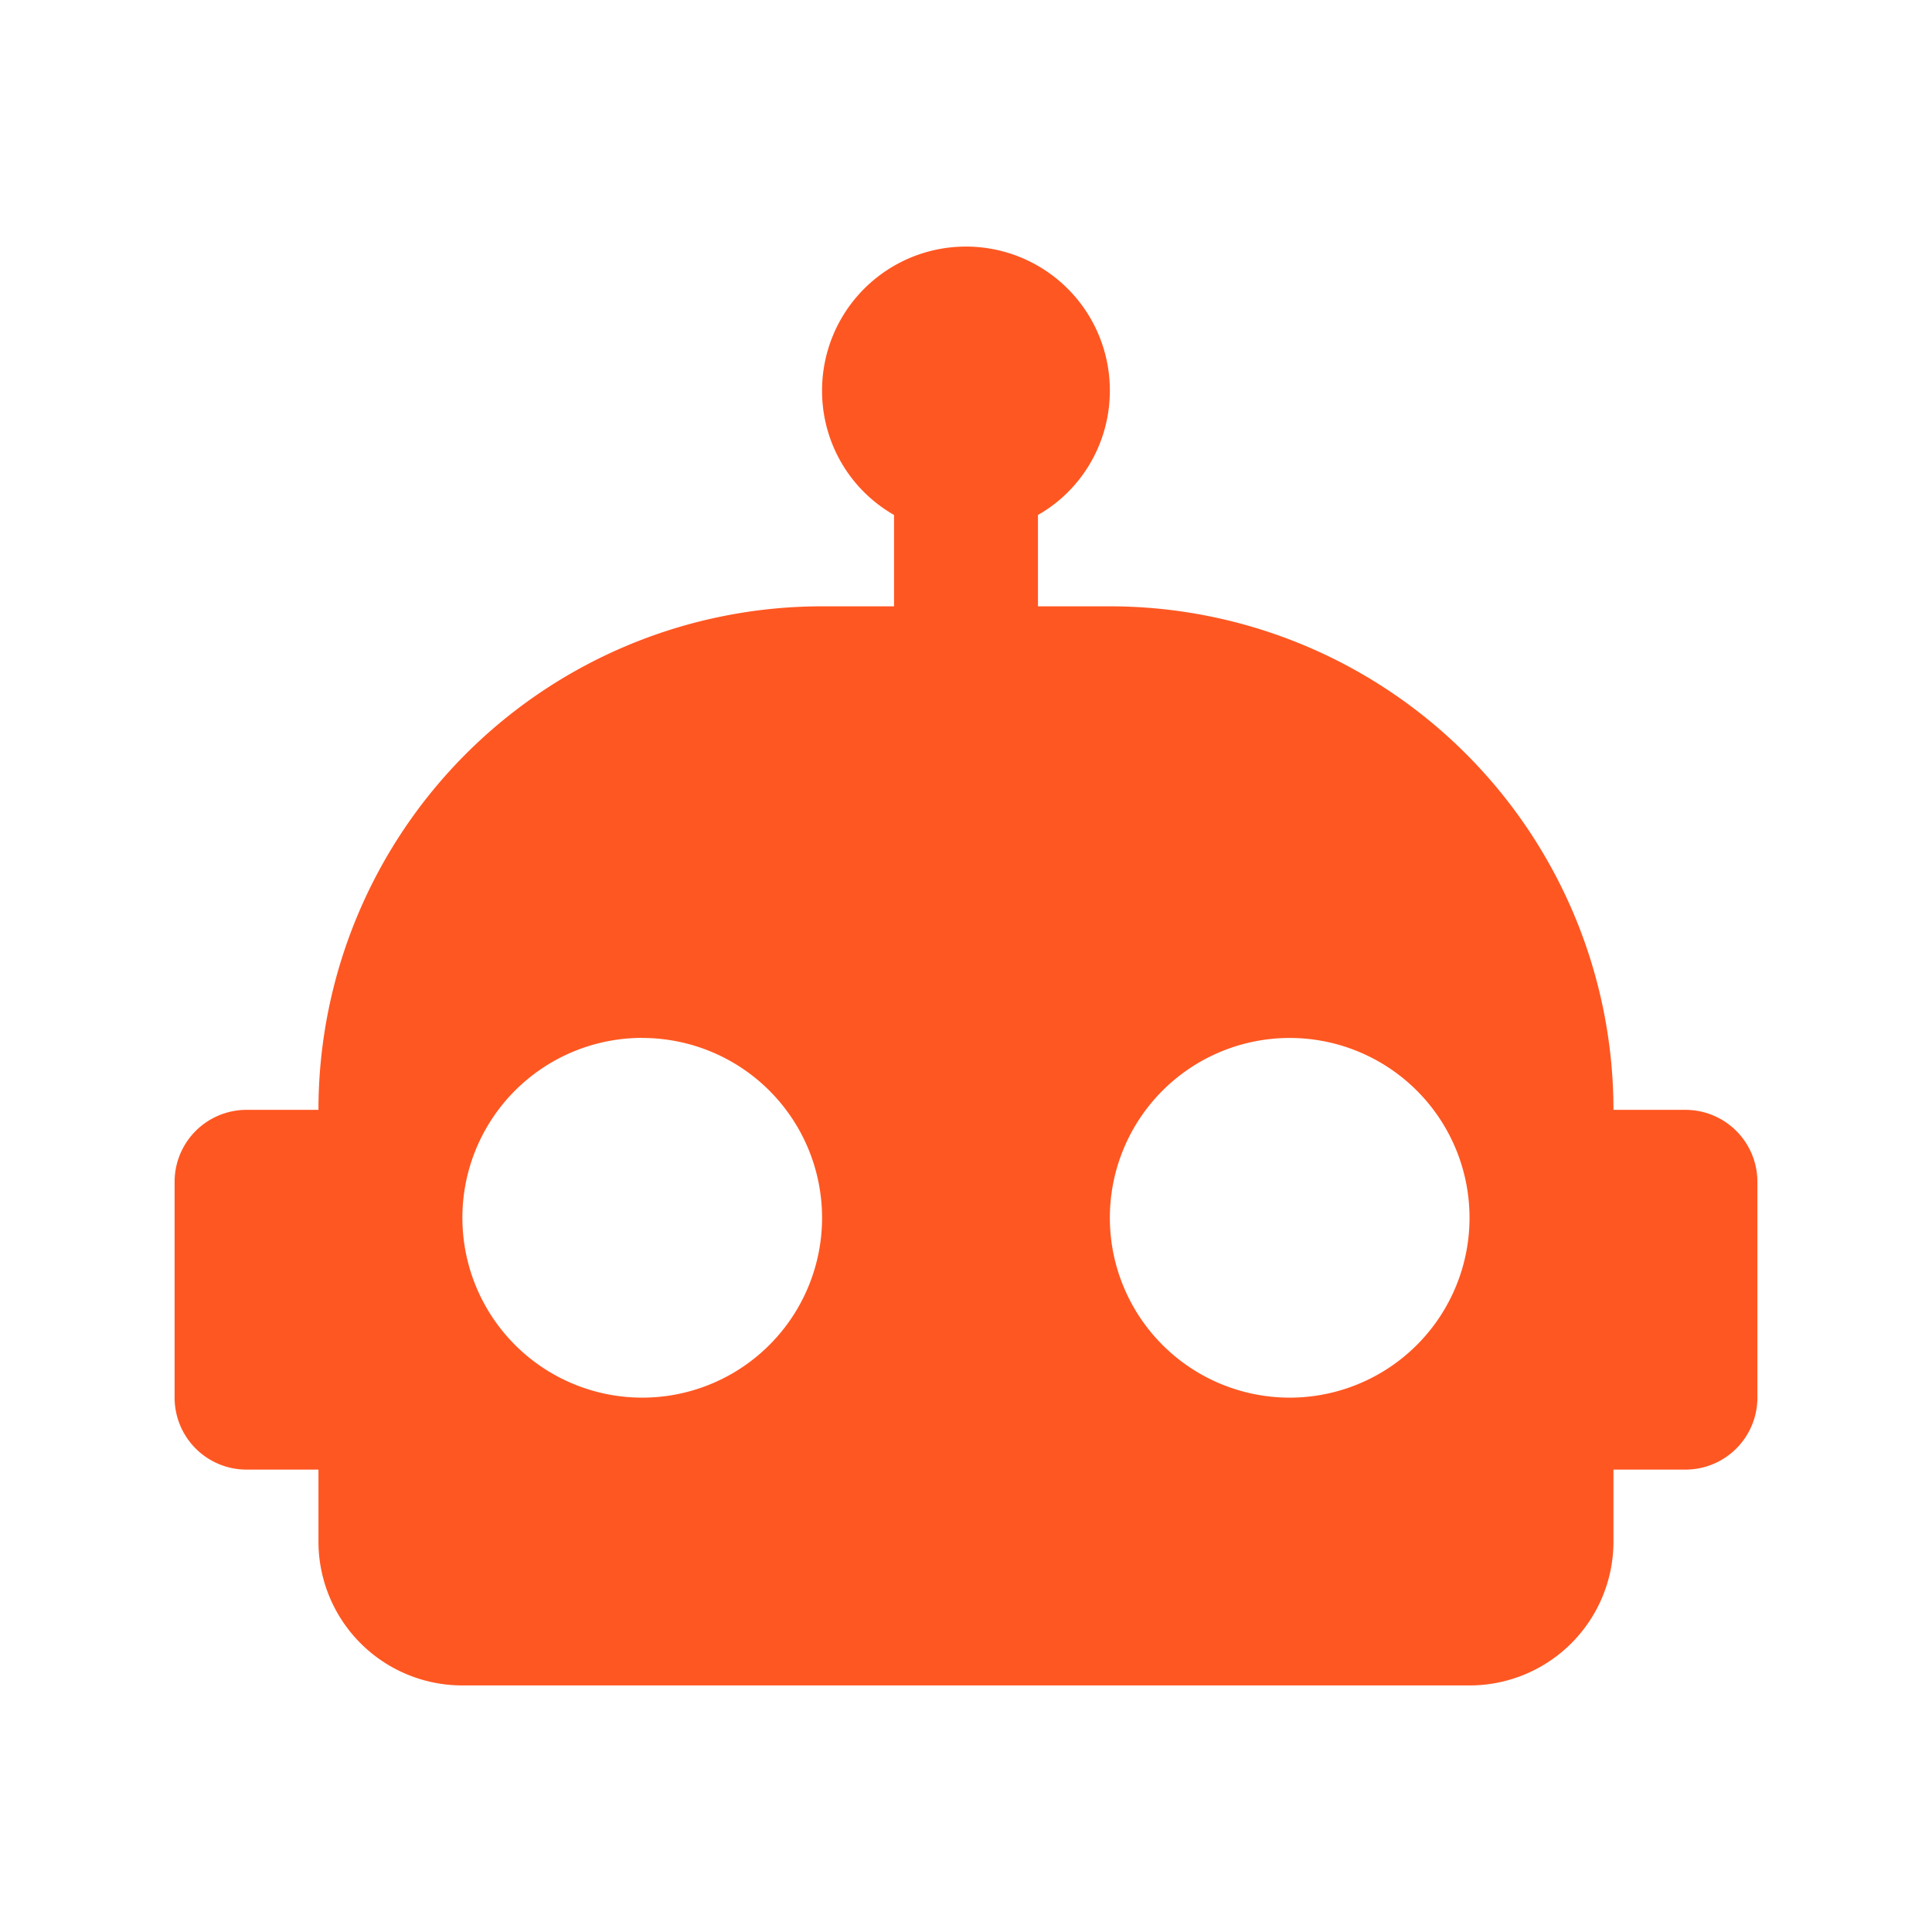 <svg class="svg-icon" style="width: 1em;height: 1em;vertical-align: middle;fill: currentColor;overflow: hidden;" viewBox="0 0 1024 1024" version="1.1" xmlns="http://www.w3.org/2000/svg"><path d="M512 130.688a76.245 76.245 0 0 1 76.245 76.288c0 28.16-15.232 52.992-38.101 65.963v48.427h38.101a266.923 266.923 0 0 1 266.923 266.88h38.144a38.144 38.144 0 0 1 38.144 38.144v114.389a38.144 38.144 0 0 1-38.144 38.144h-38.144v38.144a76.245 76.245 0 0 1-76.245 76.245H245.077a76.245 76.245 0 0 1-76.288-76.245v-38.144h-38.101a38.144 38.144 0 0 1-38.144-38.144v-114.347a38.144 38.144 0 0 1 38.144-38.187h38.101a266.923 266.923 0 0 1 266.923-266.88h38.144V272.939a75.648 75.648 0 0 1-38.144-65.963A76.245 76.245 0 0 1 512 130.688m-171.605 419.413a95.317 95.317 0 0 0-95.317 95.36 95.317 95.317 0 0 0 95.317 95.317 95.317 95.317 0 0 0 95.317-95.317 95.317 95.317 0 0 0-95.317-95.317m343.168 0a95.317 95.317 0 0 0-95.317 95.317 95.317 95.317 0 0 0 95.317 95.317 95.317 95.317 0 0 0 95.317-95.317 95.317 95.317 0 0 0-95.317-95.317z" fill="#FF5722" /></svg>